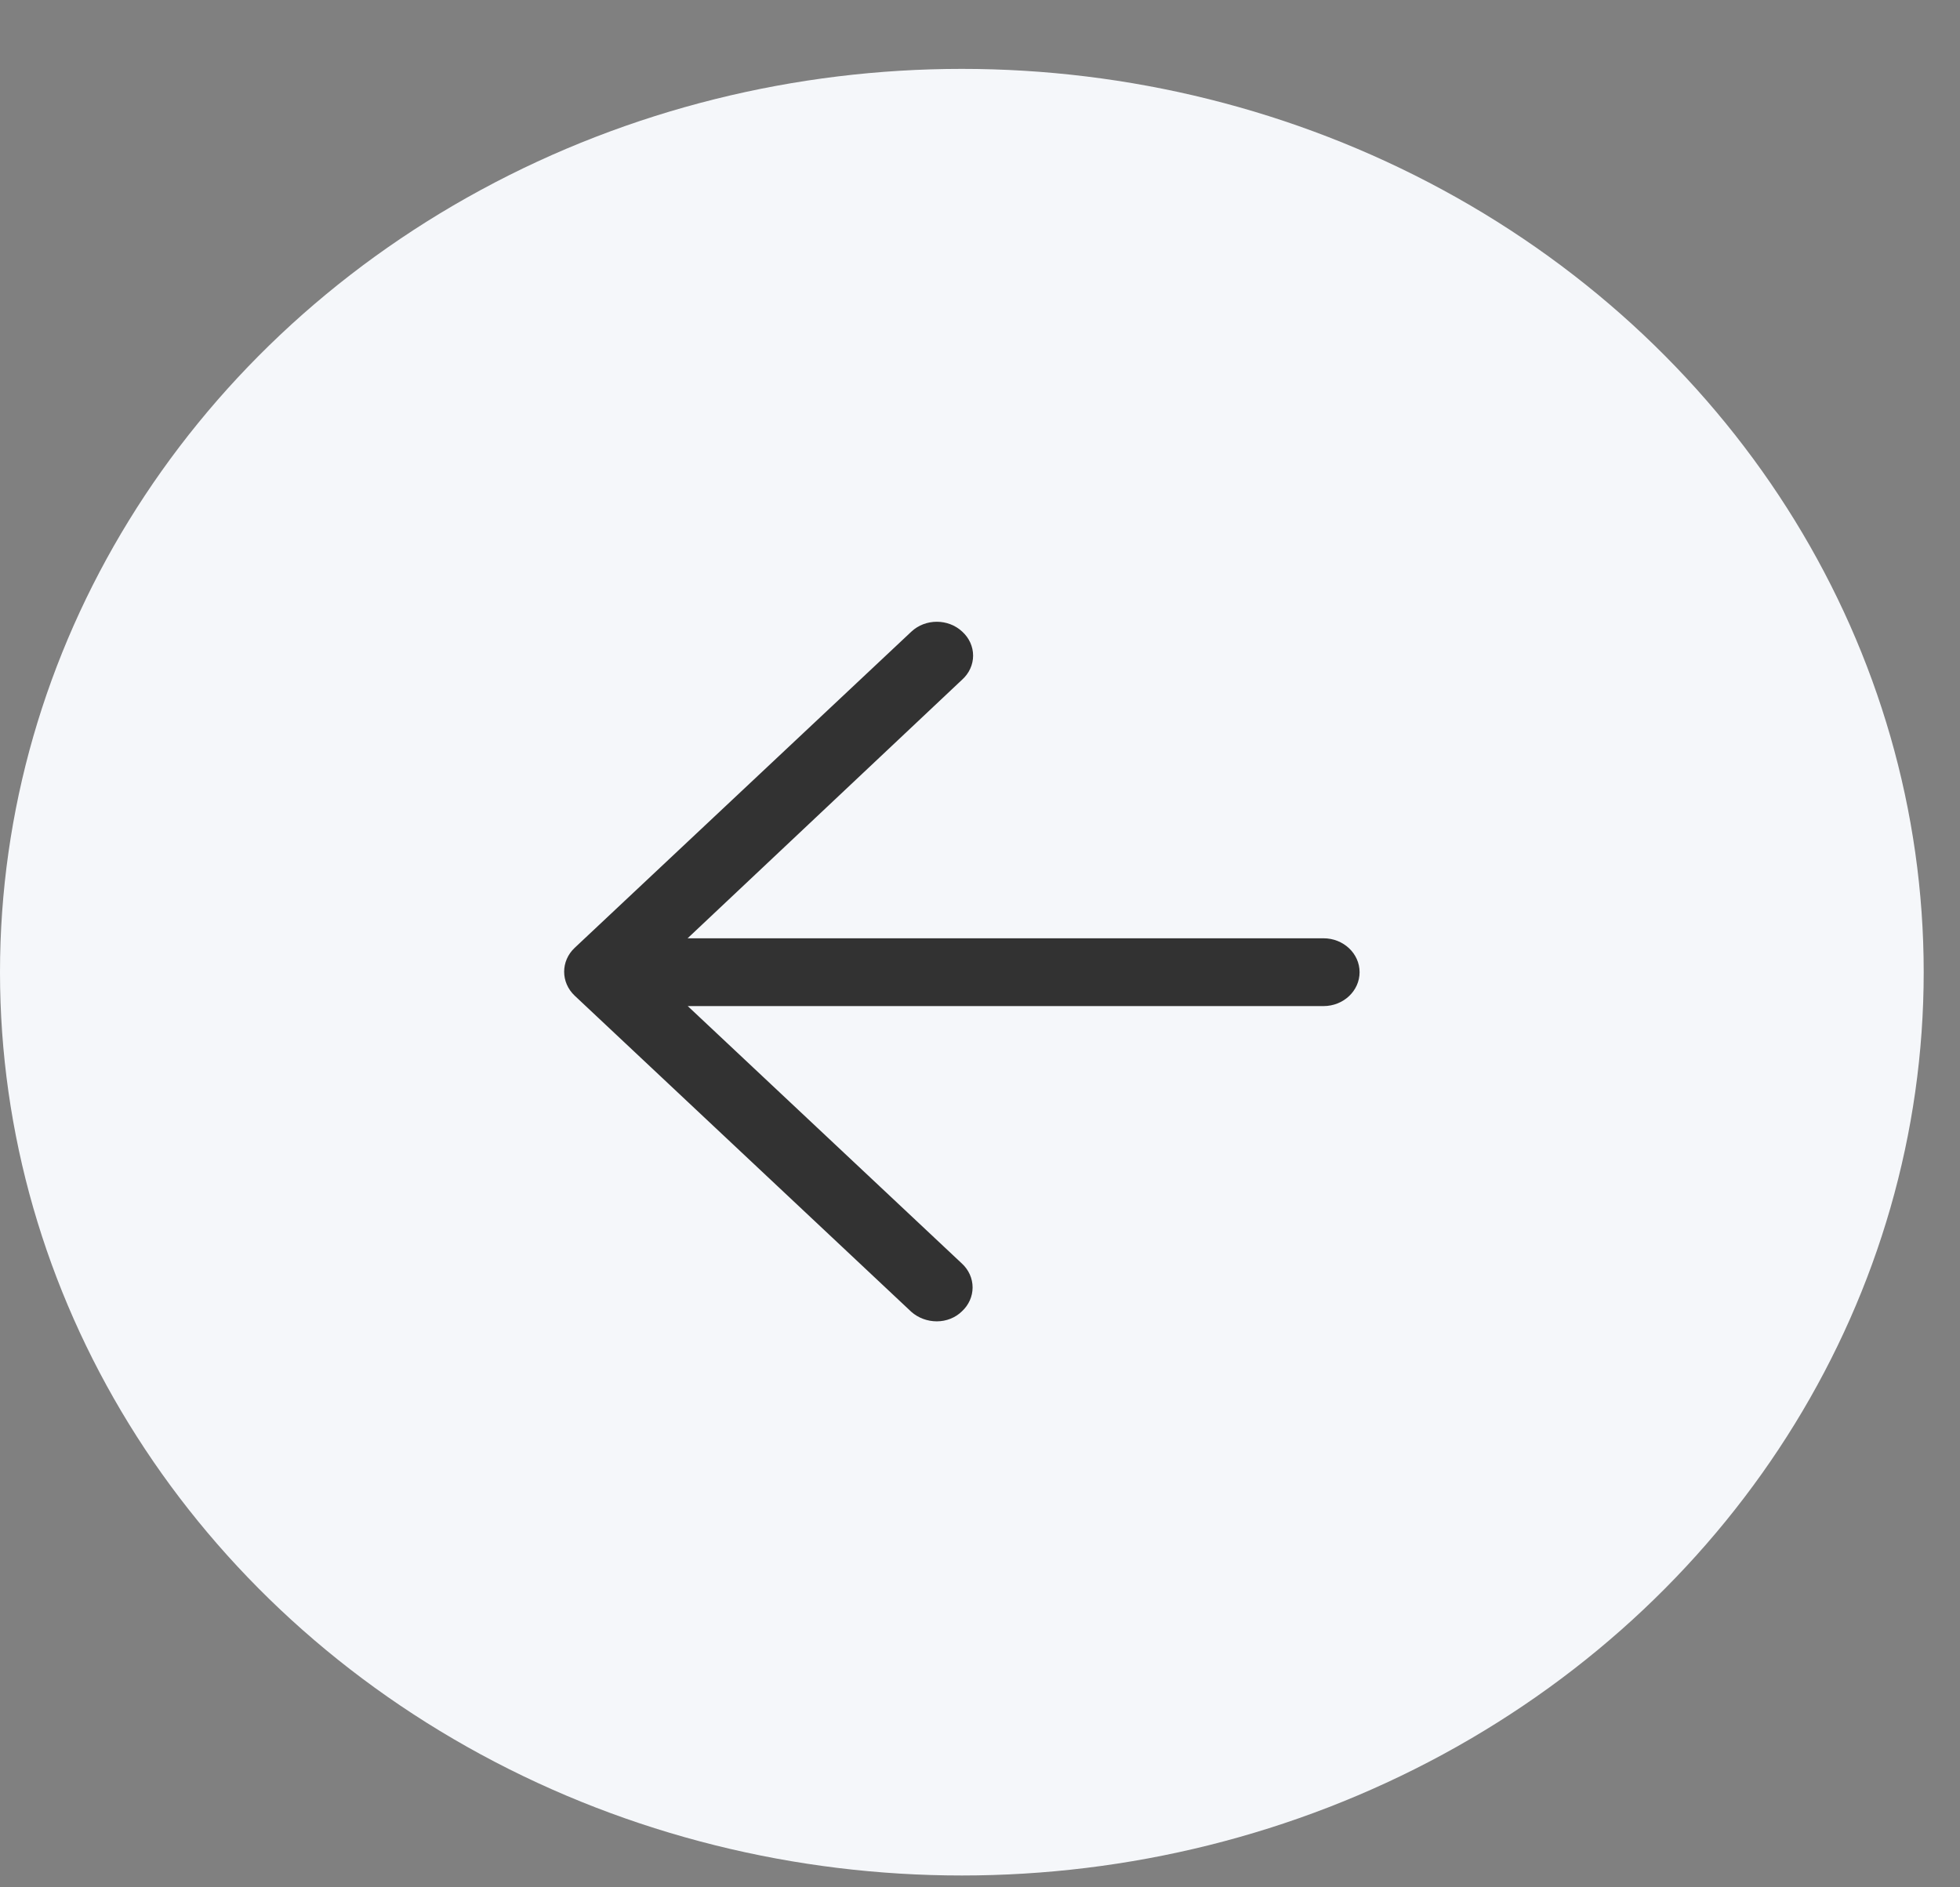 <svg fill="none" viewBox="0 0 27 26" height="26" width="27" xmlns="http://www.w3.org/2000/svg">
  <rect x="0" y="0" width="27" height="26" fill="#808080" stroke="none"/>
  <ellipse fill="#F5F7FA" ry="12.444" rx="13.25" cy="13.393" cx="13.25"></ellipse>
  <path fill="#323232" d="M12.554 18.072C12.649 18.156 12.775 18.203 12.905 18.203C13.035 18.203 13.16 18.154 13.25 18.066C13.345 17.979 13.398 17.86 13.398 17.736C13.398 17.612 13.345 17.493 13.25 17.406L9.474 13.86H18.232C18.506 13.86 18.729 13.651 18.729 13.393C18.729 13.135 18.506 12.926 18.232 12.926H9.472L13.256 9.361C13.351 9.275 13.405 9.156 13.405 9.032C13.405 8.907 13.351 8.789 13.256 8.702C13.062 8.52 12.748 8.52 12.554 8.702L7.917 13.057C7.723 13.239 7.723 13.534 7.917 13.717L12.554 18.072Z"></path>
</svg>
